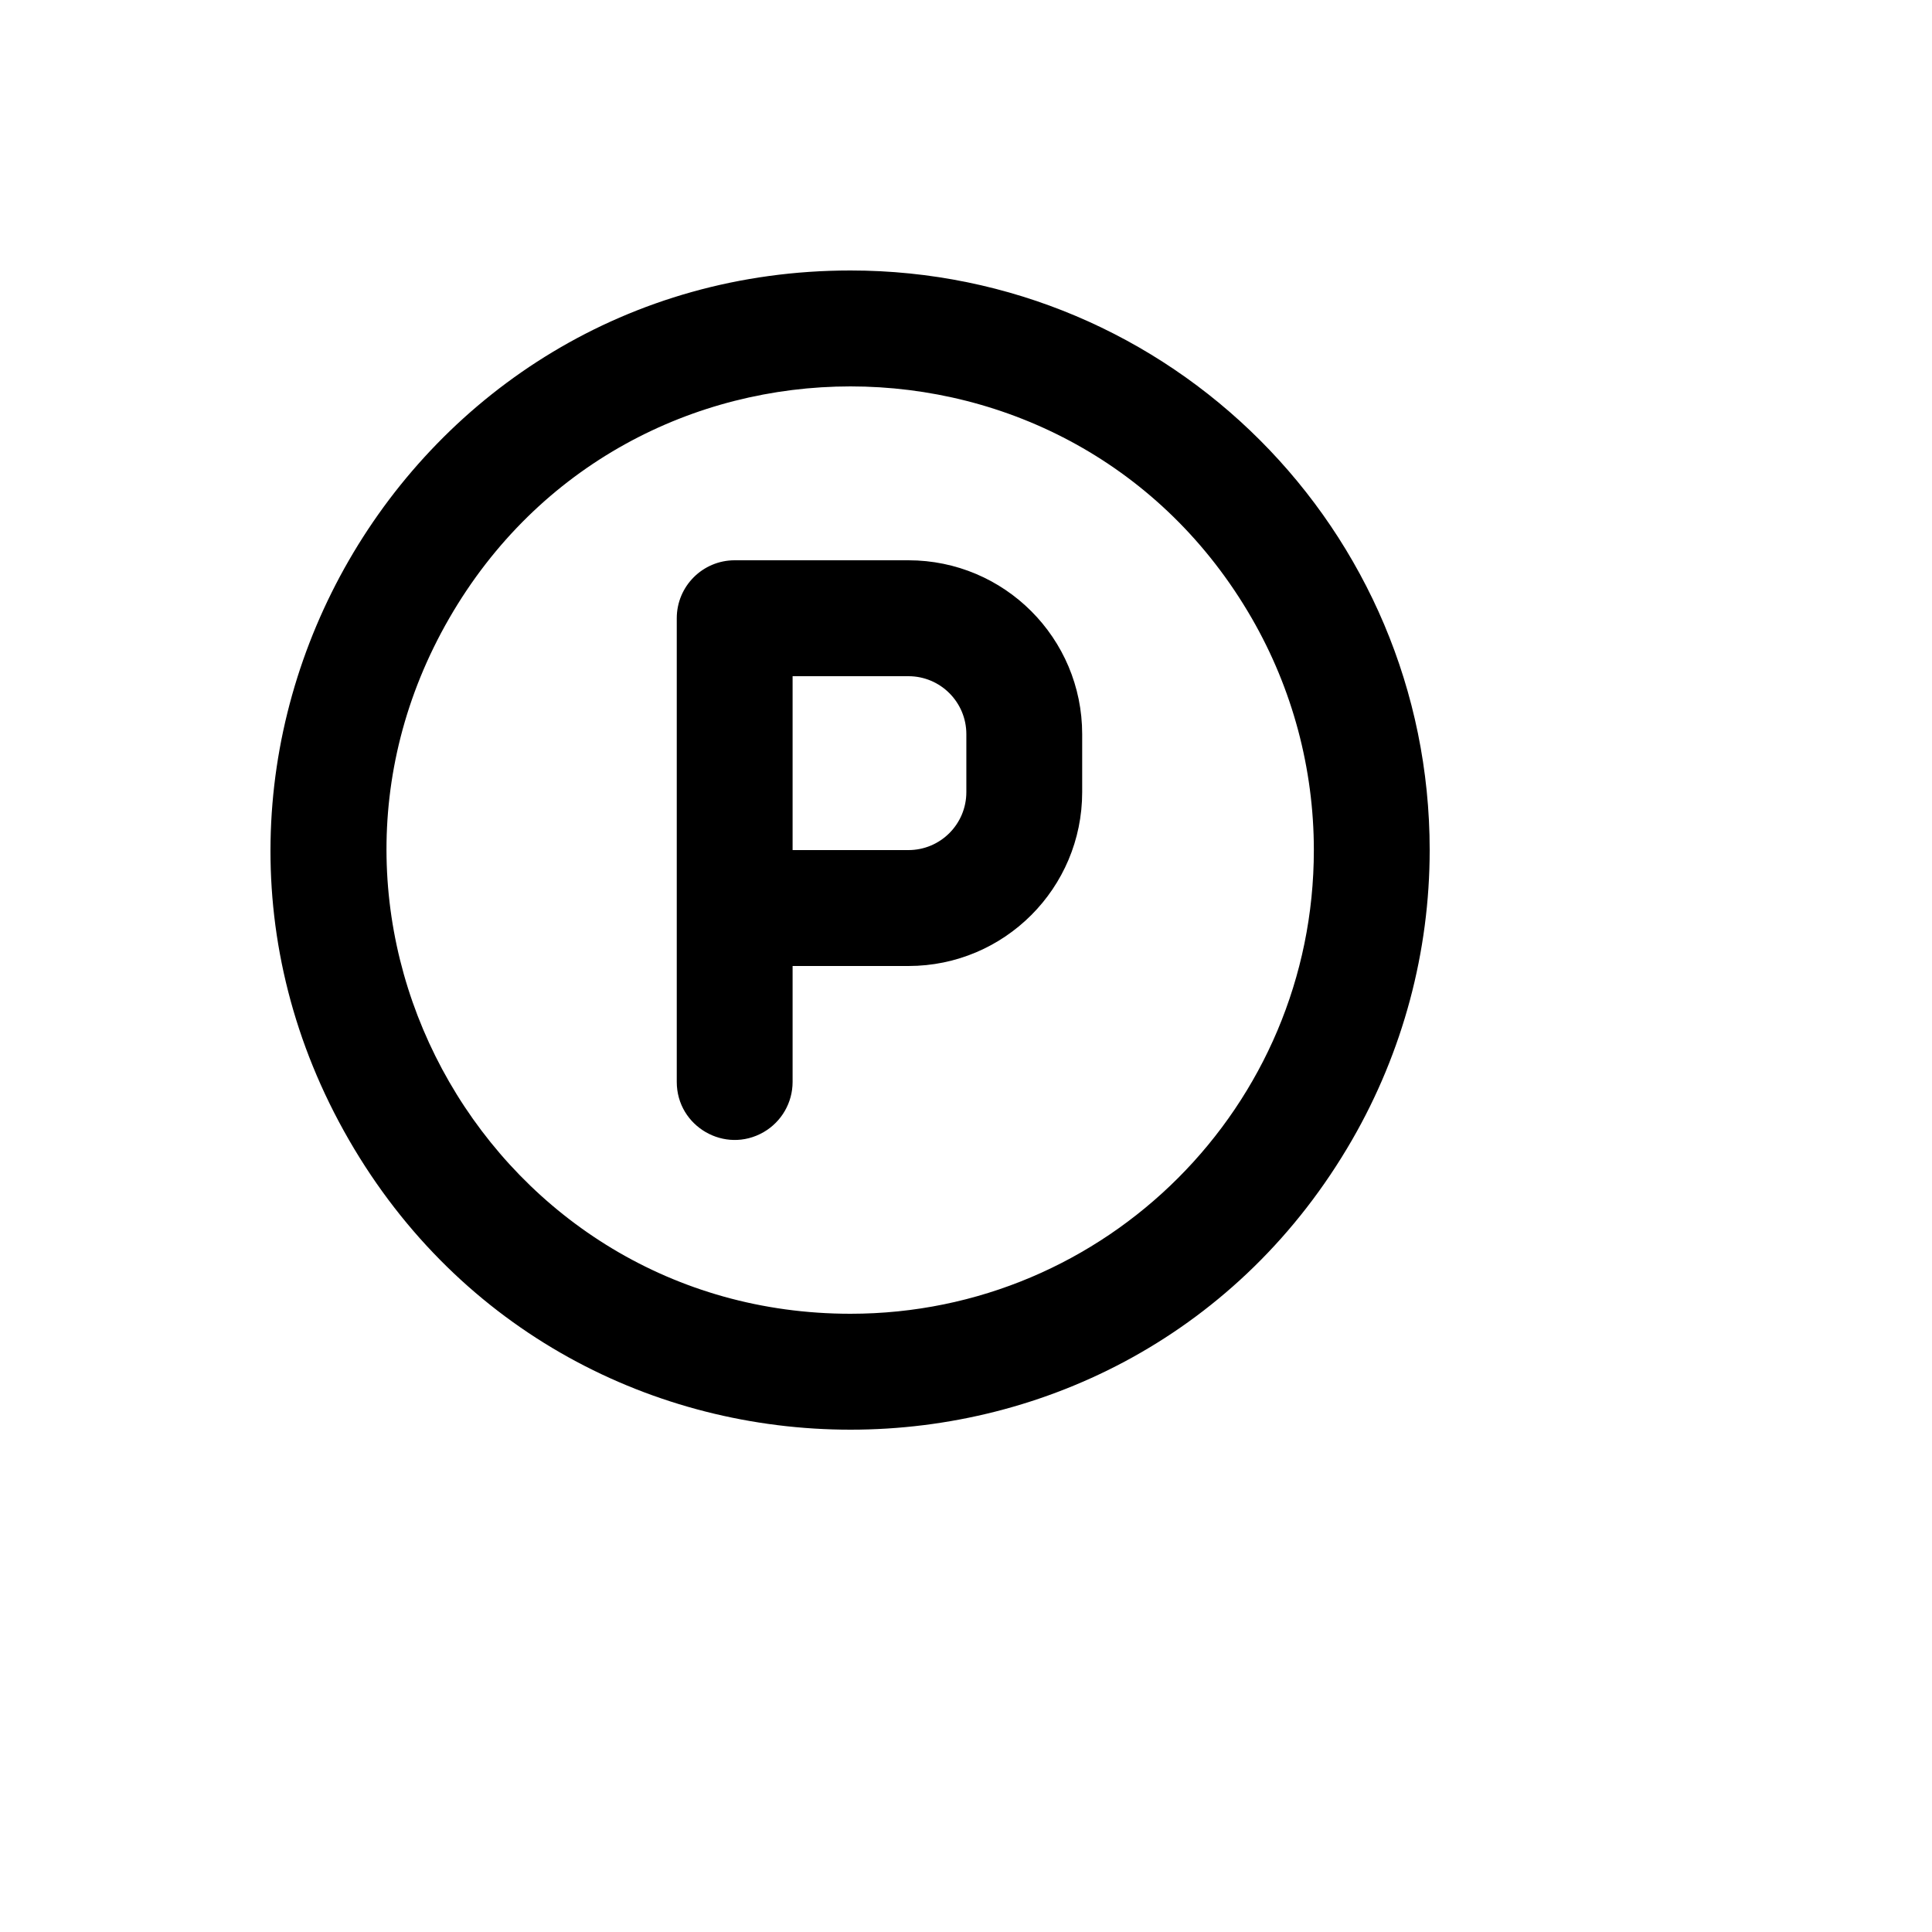 <svg xmlns="http://www.w3.org/2000/svg" version="1.1" xmlns:xlink="http://www.w3.org/1999/xlink" width="100%" height="100%" id="svgWorkerArea" viewBox="-25 -25 625 625" xmlns:idraw="https://idraw.muisca.co" style="background: white;"><defs id="defsdoc"><pattern id="patternBool" x="0" y="0" width="10" height="10" patternUnits="userSpaceOnUse" patternTransform="rotate(35)"><circle cx="5" cy="5" r="4" style="stroke: none;fill: #ff000070;"></circle></pattern></defs><g id="fileImp-902495136" class="cosito"><path id="pathImp-906221286" class="grouped" d="M268.876 156.25C268.876 156.25 212.668 156.25 212.668 156.25 202.32 156.25 193.932 164.644 193.932 175 193.932 175 193.932 325 193.932 325 193.932 339.433 209.545 348.454 222.036 341.238 227.833 337.888 231.404 331.699 231.404 325 231.404 325 231.404 287.5 231.404 287.5 231.404 287.5 268.876 287.5 268.876 287.5 299.92 287.5 325.084 262.317 325.084 231.25 325.084 231.25 325.084 212.5 325.084 212.5 325.084 181.433 299.92 156.25 268.876 156.25 268.876 156.25 268.876 156.25 268.876 156.25M287.612 231.25C287.612 241.605 279.224 250 268.876 250 268.876 250 231.404 250 231.404 250 231.404 250 231.404 193.75 231.404 193.75 231.404 193.75 268.876 193.75 268.876 193.75 279.224 193.75 287.612 202.144 287.612 212.5 287.612 212.5 287.612 231.25 287.612 231.25M250.14 62.5C105.91 62.5 15.766 218.749 87.881 343.75 159.996 468.75 340.284 468.75 412.399 343.75 428.842 315.246 437.5 282.913 437.5 250 437.5 146.447 353.615 62.5 250.14 62.5 250.14 62.5 250.14 62.5 250.14 62.5M250.14 400C134.756 400 62.642 274.999 120.333 175 178.025 75.001 322.255 75.001 379.947 175 393.103 197.804 400.028 223.669 400.028 250 400.028 332.843 332.921 400 250.14 400 250.14 400 250.14 400 250.14 400"></path></g></svg>